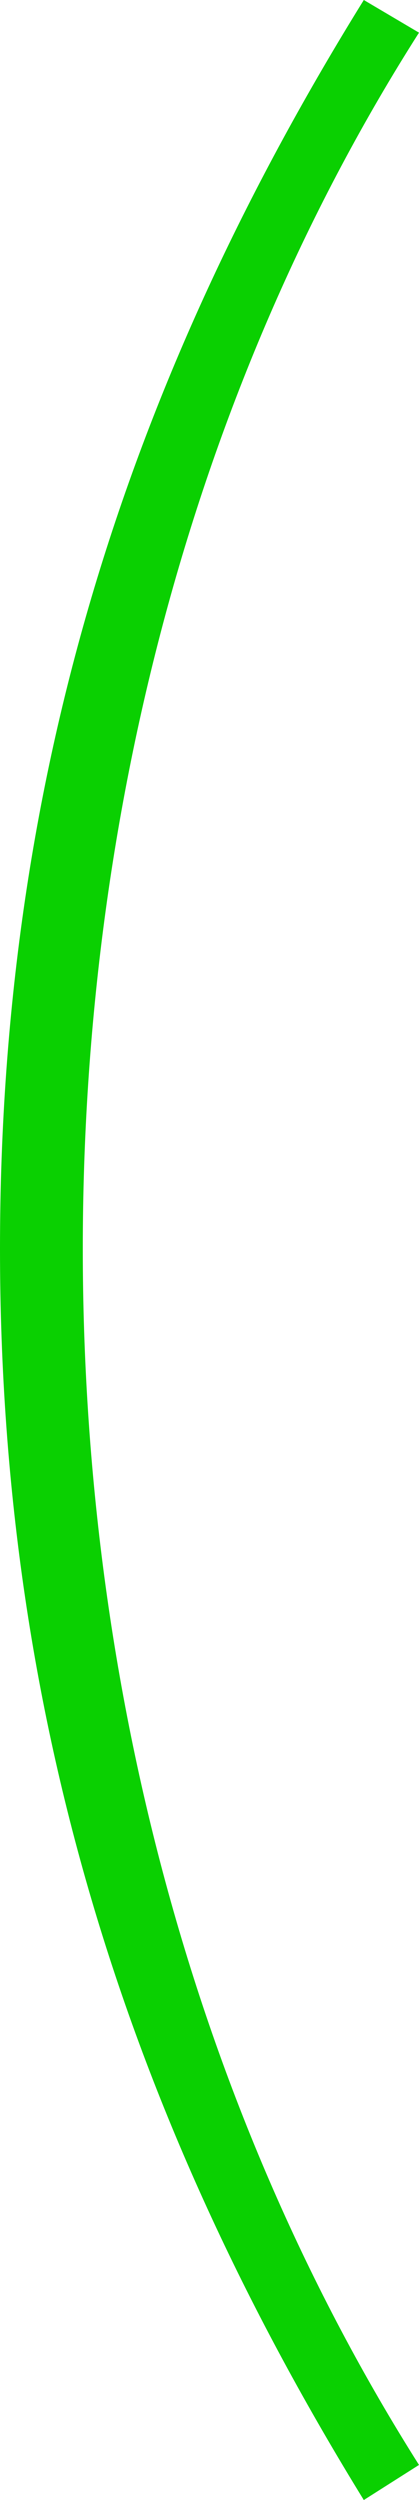 <svg xmlns="http://www.w3.org/2000/svg" width="22.712" height="135.32" viewBox="0 0 22.712 135.32">
  <path id="パス_46752" data-name="パス 46752" d="M-12.852,25.976C-.612,6.256,6.868-15.232,6.868-41.616c0-26.248-7.48-47.872-19.72-67.728l-2.992,1.9C-3.876-88.536,2.38-65.552,2.38-41.616S-3.876,5.44-15.844,24.208Z" transform="translate(6.868 25.976) rotate(180)" fill="#0ad001"/>
</svg>
